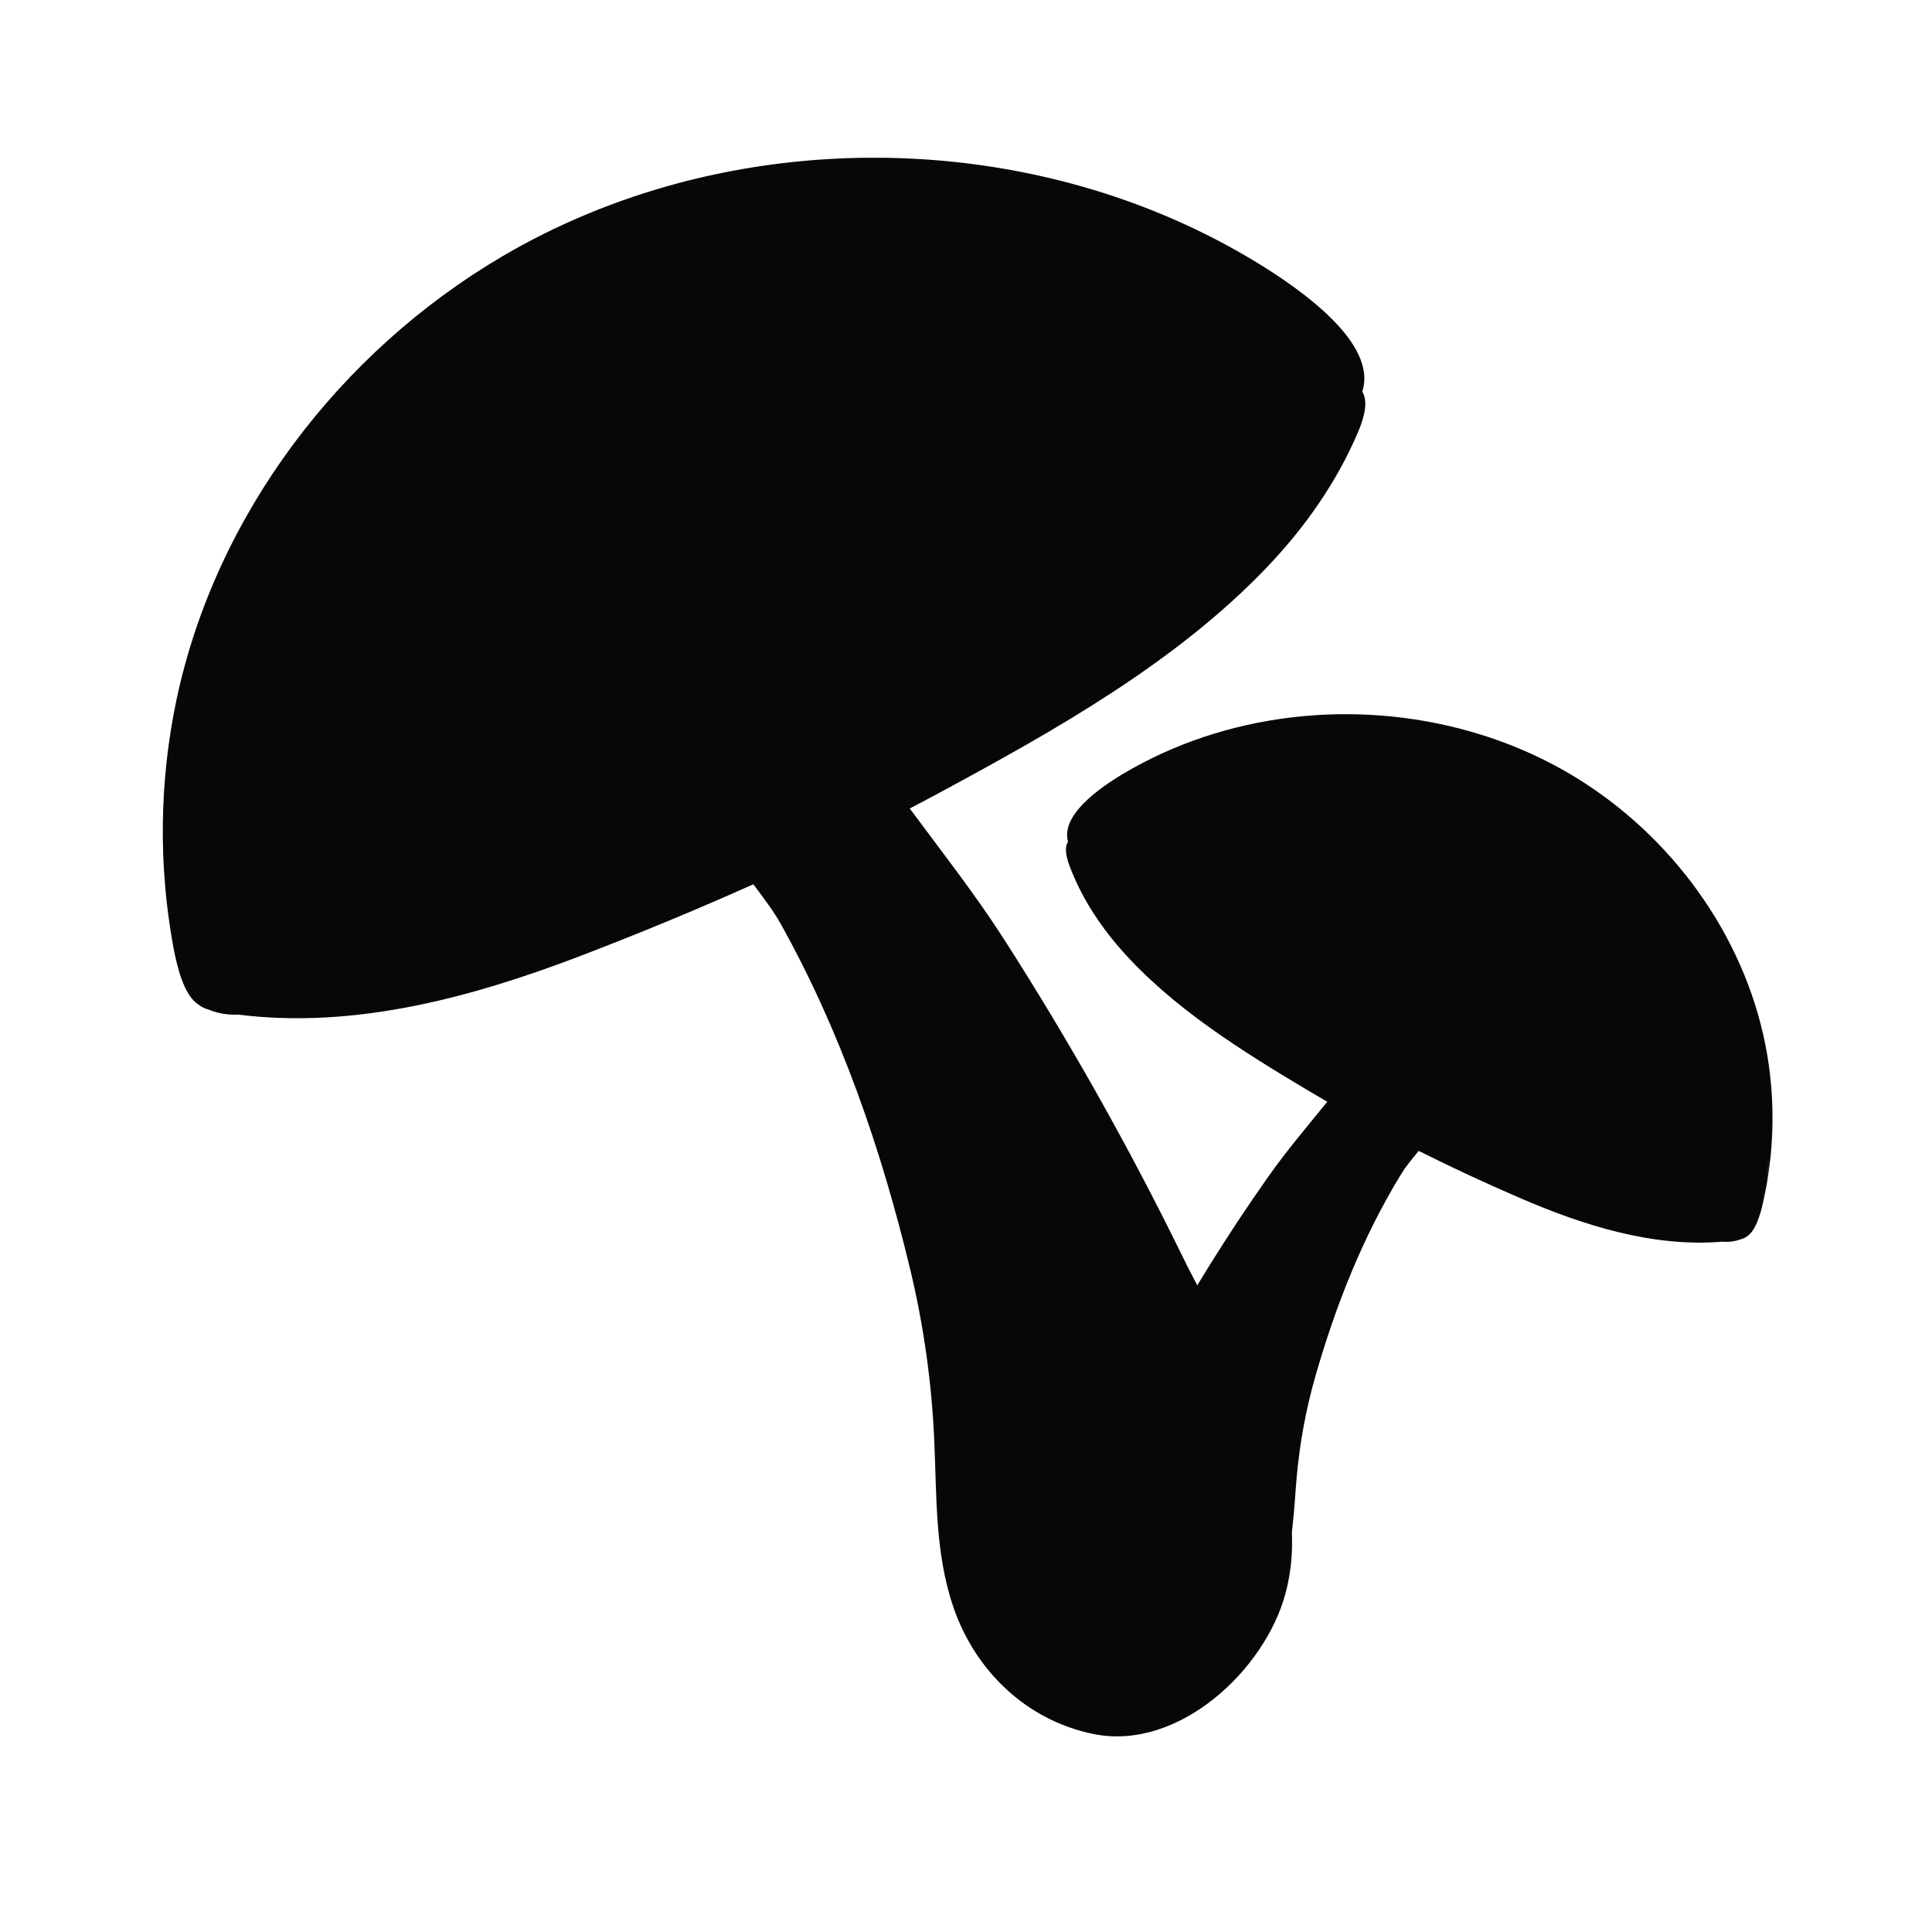 <svg xmlns="http://www.w3.org/2000/svg" fill="none" viewBox="0 0 450 450" height="450" width="450">
<rect fill="white" height="450" width="450"></rect>
<mask height="376" width="286" y="33" x="36" maskUnits="userSpaceOnUse" style="mask-type:luminance" id="mask0_1_95">
<path fill="white" d="M36.807 33.771H321.328V408.343H36.807V33.771Z"></path>
</mask>
<g mask="url(#mask0_1_95)">
<mask height="411" width="335" y="19" x="20" maskUnits="userSpaceOnUse" style="mask-type:luminance" id="mask1_1_95">
<path fill="white" d="M21 49.45L314.366 19.017L354.022 399.548L60.656 429.982L21 49.45Z"></path>
</mask>
<g mask="url(#mask1_1_95)">
<mask height="411" width="335" y="19" x="20" maskUnits="userSpaceOnUse" style="mask-type:luminance" id="mask2_1_95">
<path fill="white" d="M21 49.45L314.366 19.017L354.022 399.548L60.656 429.982L21 49.45Z"></path>
</mask>
<g mask="url(#mask2_1_95)">
<path fill="#070707" d="M317.299 91.22C320.973 79.931 302.851 67.409 293.605 61.679C253.733 37.021 203.457 30.614 158.228 42.597C143.78 46.432 129.841 52.146 116.921 59.754C79.071 82.041 50.267 119.914 41.144 162.823C37.131 181.736 36.853 201.435 40.357 220.472C41.113 224.538 42.703 231.838 46.254 233.995C46.902 234.549 47.674 234.888 48.492 235.119C50.776 236.074 53.123 236.428 55.469 236.32C82.637 239.74 110.005 232.285 135.228 222.644C148.658 217.499 162.134 211.939 175.471 205.963C177.956 209.275 180.287 212.386 181.784 215.081C195.8 240.171 205.247 267.617 211.962 295.479C215.111 308.57 216.994 321.831 217.596 335.277C218.198 348.43 217.735 361.66 222.057 374.32C227.136 389.198 239.145 400.75 254.736 403.892C274.479 407.881 294.577 389.044 299.393 371.225C306.679 344.225 286.643 315.547 275.359 292.506C262.964 267.155 248.824 242.081 233.743 218.593C226.997 208.104 219.31 198.324 211.9 188.313C214.247 187.081 216.578 185.864 218.893 184.601C245.644 170.17 273.954 154.29 295.102 132.112C303.87 122.932 311.387 112.29 316.342 100.569C317.793 97.15 318.704 93.515 317.315 91.236C317.315 91.236 317.315 91.22 317.299 91.22Z"></path>
</g>
</g>
</g>
<mask height="222" width="171" y="163" x="246" maskUnits="userSpaceOnUse" style="mask-type:luminance" id="mask3_1_95">
<path fill="white" d="M246.246 163.886H416.169V384.686H246.246V163.886Z"></path>
</mask>
<g mask="url(#mask3_1_95)">
<mask height="253" width="210" y="153" x="218" maskUnits="userSpaceOnUse" style="mask-type:luminance" id="mask4_1_95">
<path fill="white" d="M252.22 153.043L427.299 178.764L393.802 405.863L218.723 380.142L252.22 153.043Z"></path>
</mask>
<g mask="url(#mask4_1_95)">
<mask height="254" width="210" y="152" x="217" maskUnits="userSpaceOnUse" style="mask-type:luminance" id="mask5_1_95">
<path fill="white" d="M426.527 178.641L251.448 152.935L217.952 380.034L393.03 405.74L426.527 178.641Z"></path>
</mask>
<g mask="url(#mask5_1_95)">
<path fill="#070707" d="M248.763 196.045C246.864 189.222 257.993 182.214 263.659 179.041C288.063 165.349 318.21 162.792 344.869 171.094C353.39 173.743 361.556 177.501 369.058 182.368C391.07 196.615 407.278 219.933 411.631 245.746C413.545 257.128 413.205 268.88 410.643 280.138C410.087 282.556 408.945 286.869 406.768 288.055C406.367 288.363 405.904 288.548 405.41 288.671C404.021 289.179 402.616 289.333 401.211 289.21C384.941 290.565 368.811 285.421 354.007 279.029C346.119 275.626 338.231 271.975 330.436 268.063C328.861 269.989 327.395 271.775 326.438 273.346C317.439 287.963 311.11 304.088 306.386 320.522C304.179 328.254 302.728 336.108 302.018 344.117C301.323 351.942 301.261 359.843 298.359 367.282C294.963 376.03 287.508 382.606 278.122 384.1C266.252 385.979 254.752 374.228 252.328 363.477C248.67 347.198 261.343 330.61 268.66 317.149C276.702 302.348 285.763 287.747 295.365 274.132C299.641 268.048 304.472 262.396 309.149 256.62C307.791 255.834 306.433 255.034 305.074 254.233C289.499 244.945 273.013 234.765 260.973 221.011C255.971 215.297 251.773 208.767 249.102 201.651C248.33 199.587 247.883 197.385 248.763 196.06C248.763 196.06 248.763 196.06 248.763 196.045Z"></path>
</g>
</g>
</g>
</svg>

